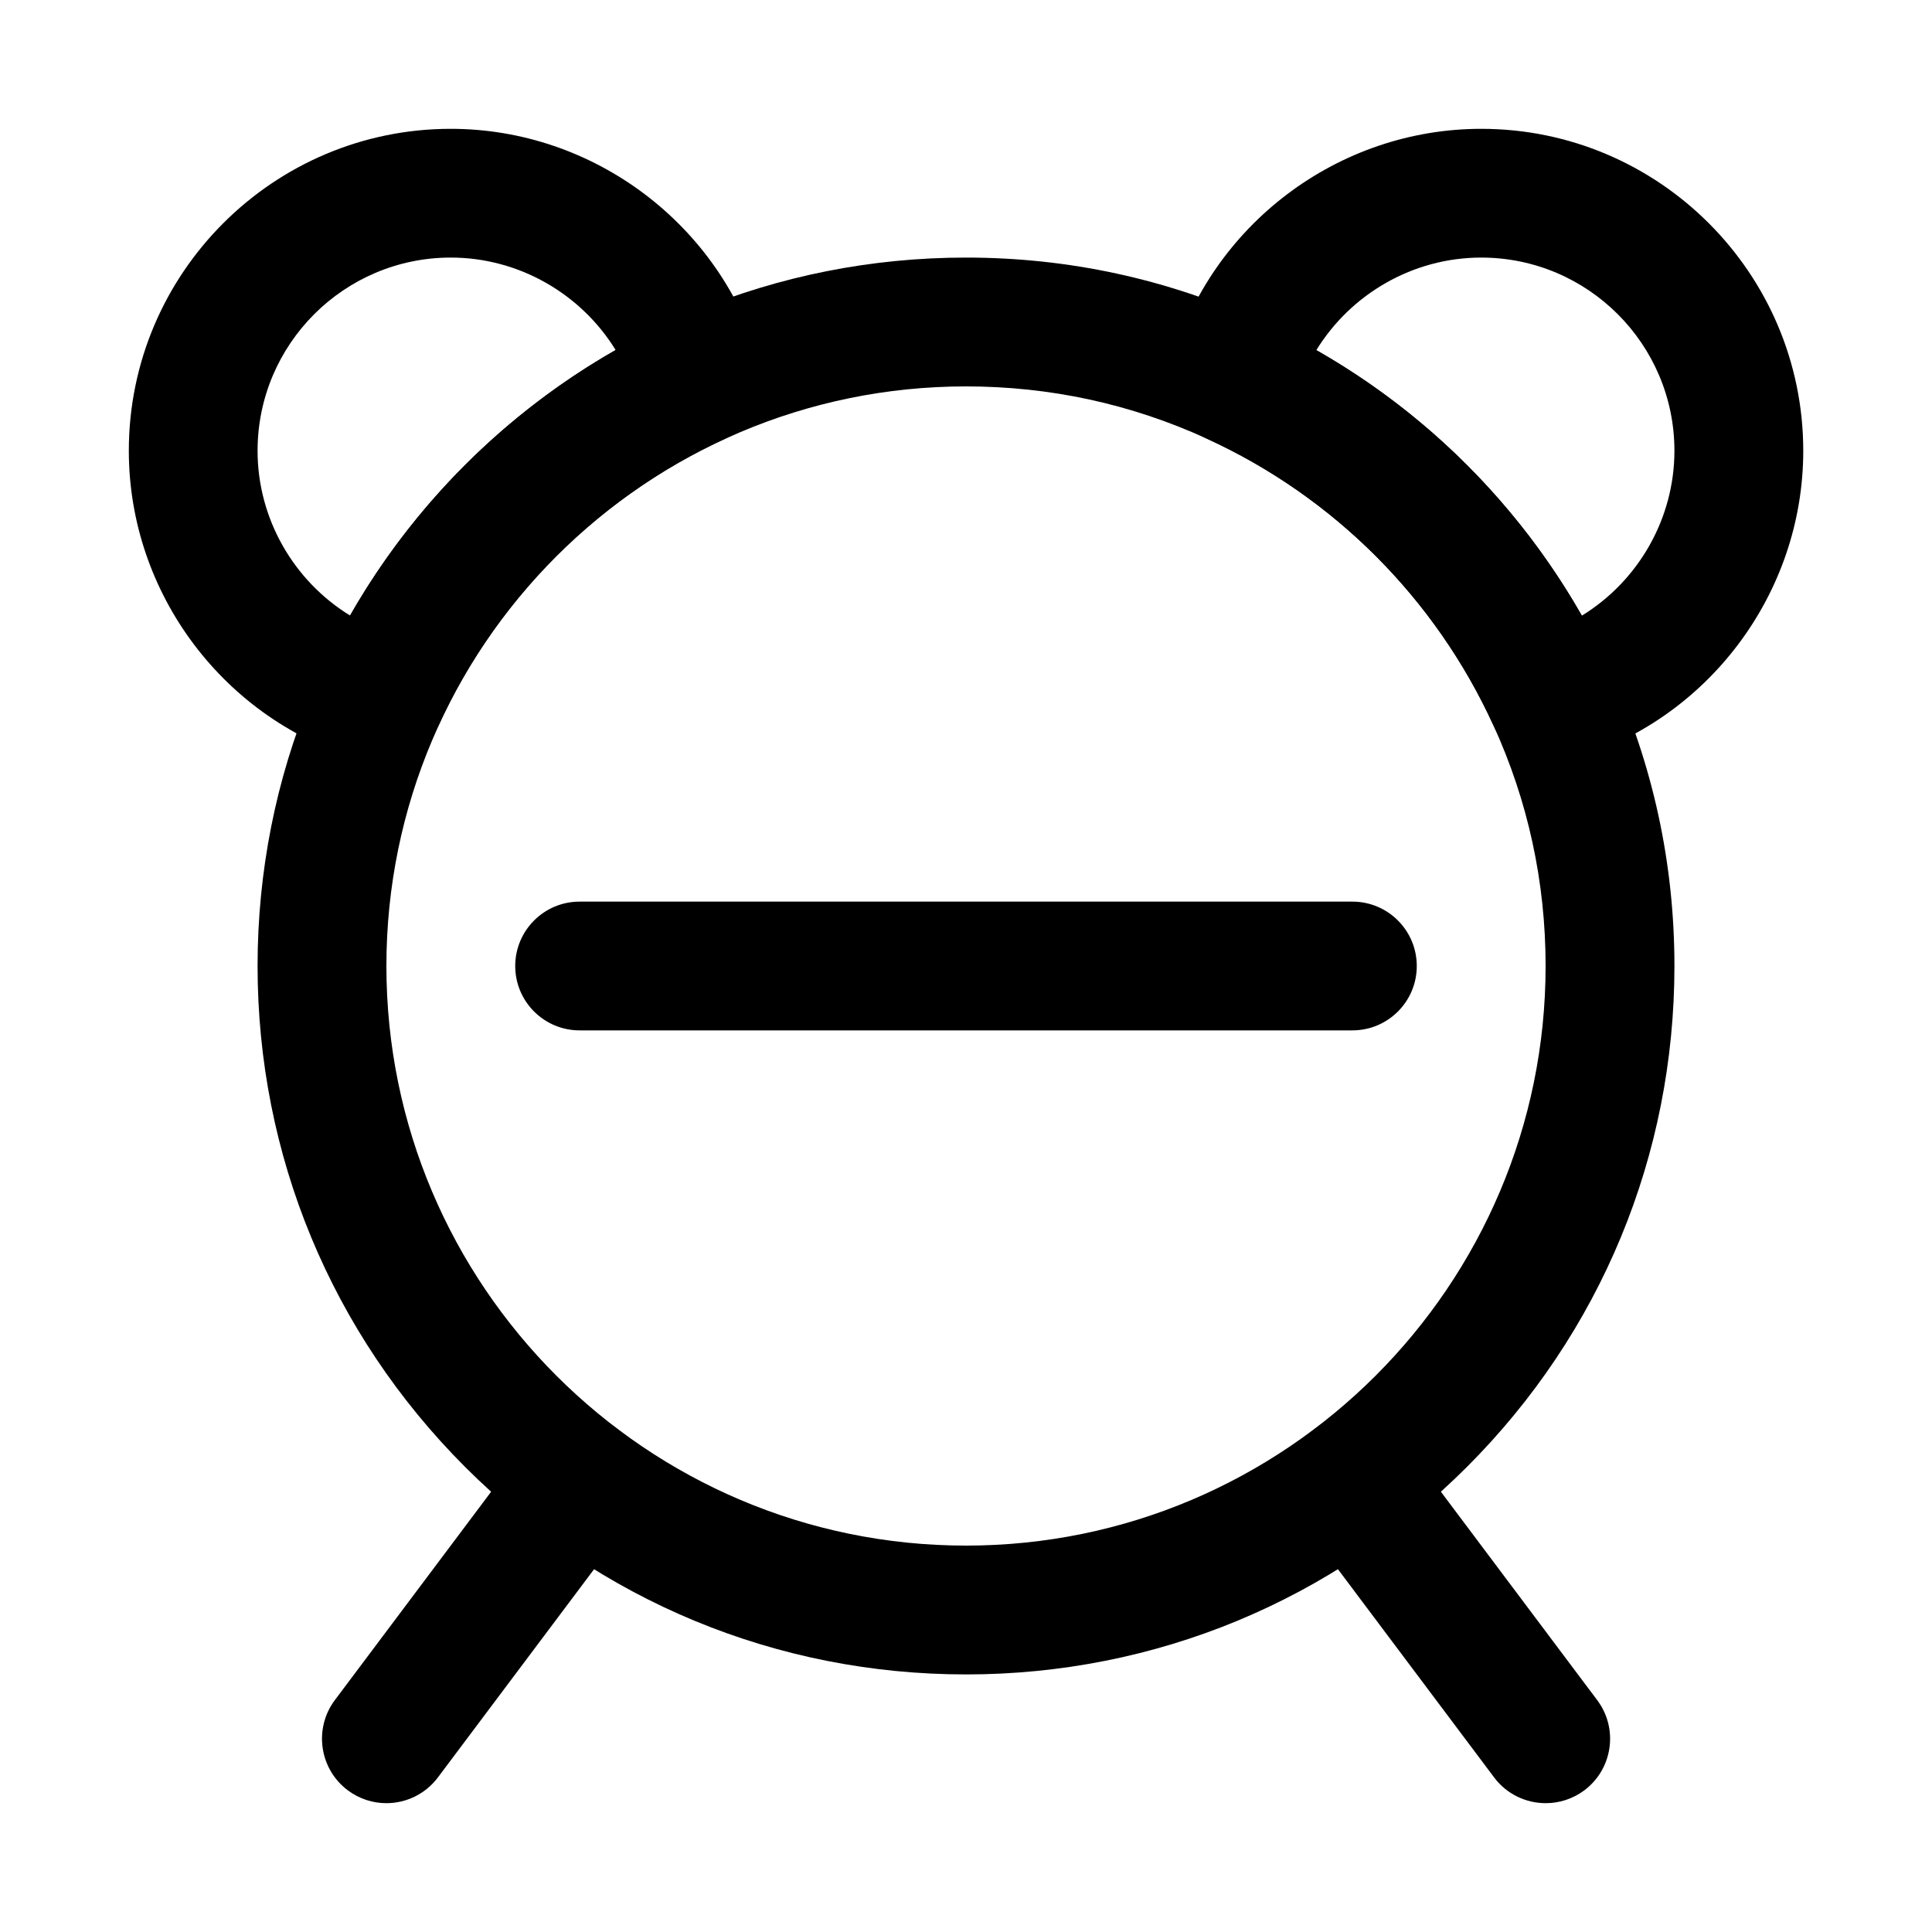 <svg xmlns="http://www.w3.org/2000/svg" width="100pt" height="100pt" viewBox="0 0 100 100"><g><path d="m19.996 93.332c-0.695 0-1.398-0.219-1.996-0.668-1.473-1.105-1.77-3.195-0.668-4.668l10-13.332c1.105-1.473 3.195-1.77 4.668-0.668 1.473 1.105 1.77 3.195 0.668 4.668l-10 13.332c-0.656 0.875-1.656 1.336-2.672 1.336z"></path><path d="m80.004 93.332c-1.012 0-2.016-0.461-2.668-1.332l-10-13.332c-1.105-1.473-0.805-3.562 0.668-4.668s3.562-0.805 4.668 0.668l10 13.332c1.105 1.473 0.805 3.562-0.668 4.668-0.605 0.449-1.305 0.664-2 0.664z"></path><path d="m80.328 39.488c-1.277 0-2.477-0.738-3.031-1.949-3.004-6.566-8.273-11.836-14.836-14.836-1.496-0.684-2.269-2.363-1.82-3.945 2.031-7.121 8.621-12.09 16.027-12.09 9.191 0 16.668 7.477 16.668 16.668 0 7.406-4.973 13.996-12.09 16.023-0.309 0.086-0.613 0.129-0.918 0.129zm-12.195-21.363c5.731 3.262 10.477 8.012 13.742 13.742 2.91-1.785 4.793-5.004 4.793-8.535 0-5.516-4.484-10-10-10-3.531 0-6.75 1.883-8.535 4.793z"></path><path d="m19.672 39.488c-0.305 0-0.609-0.043-0.914-0.129-7.121-2.031-12.09-8.621-12.09-16.027 0-9.188 7.477-16.664 16.664-16.664 7.406 0 13.996 4.973 16.027 12.09 0.453 1.586-0.32 3.262-1.82 3.945-6.566 3.004-11.836 8.27-14.836 14.836-0.555 1.211-1.754 1.949-3.031 1.949zm3.66-26.156c-5.516 0-10 4.484-10 10 0 3.527 1.879 6.746 4.793 8.531 3.262-5.731 8.012-10.477 13.742-13.742-1.785-2.906-5.004-4.789-8.535-4.789z"></path><path d="m50 86.668c-9.793 0-19-3.812-25.926-10.738-6.926-6.93-10.742-16.137-10.742-25.93s3.812-19 10.738-25.926c6.93-6.926 16.137-10.742 25.93-10.742 5.309 0 10.434 1.113 15.234 3.305 8.02 3.668 14.457 10.105 18.129 18.129 2.191 4.801 3.305 9.926 3.305 15.234 0 9.793-3.812 19-10.738 25.926-6.93 6.926-16.137 10.742-25.93 10.742zm0-66.668c-16.543 0-30 13.457-30 30s13.457 30 30 30 30-13.457 30-30c0-4.348-0.91-8.539-2.703-12.461-3.004-6.566-8.273-11.836-14.836-14.836-3.922-1.793-8.113-2.703-12.461-2.703z"></path><path d="m70 53.332h-40c-1.84 0-3.332-1.492-3.332-3.332s1.492-3.332 3.332-3.332h40c1.84 0 3.332 1.492 3.332 3.332s-1.492 3.332-3.332 3.332z"></path></g></svg>